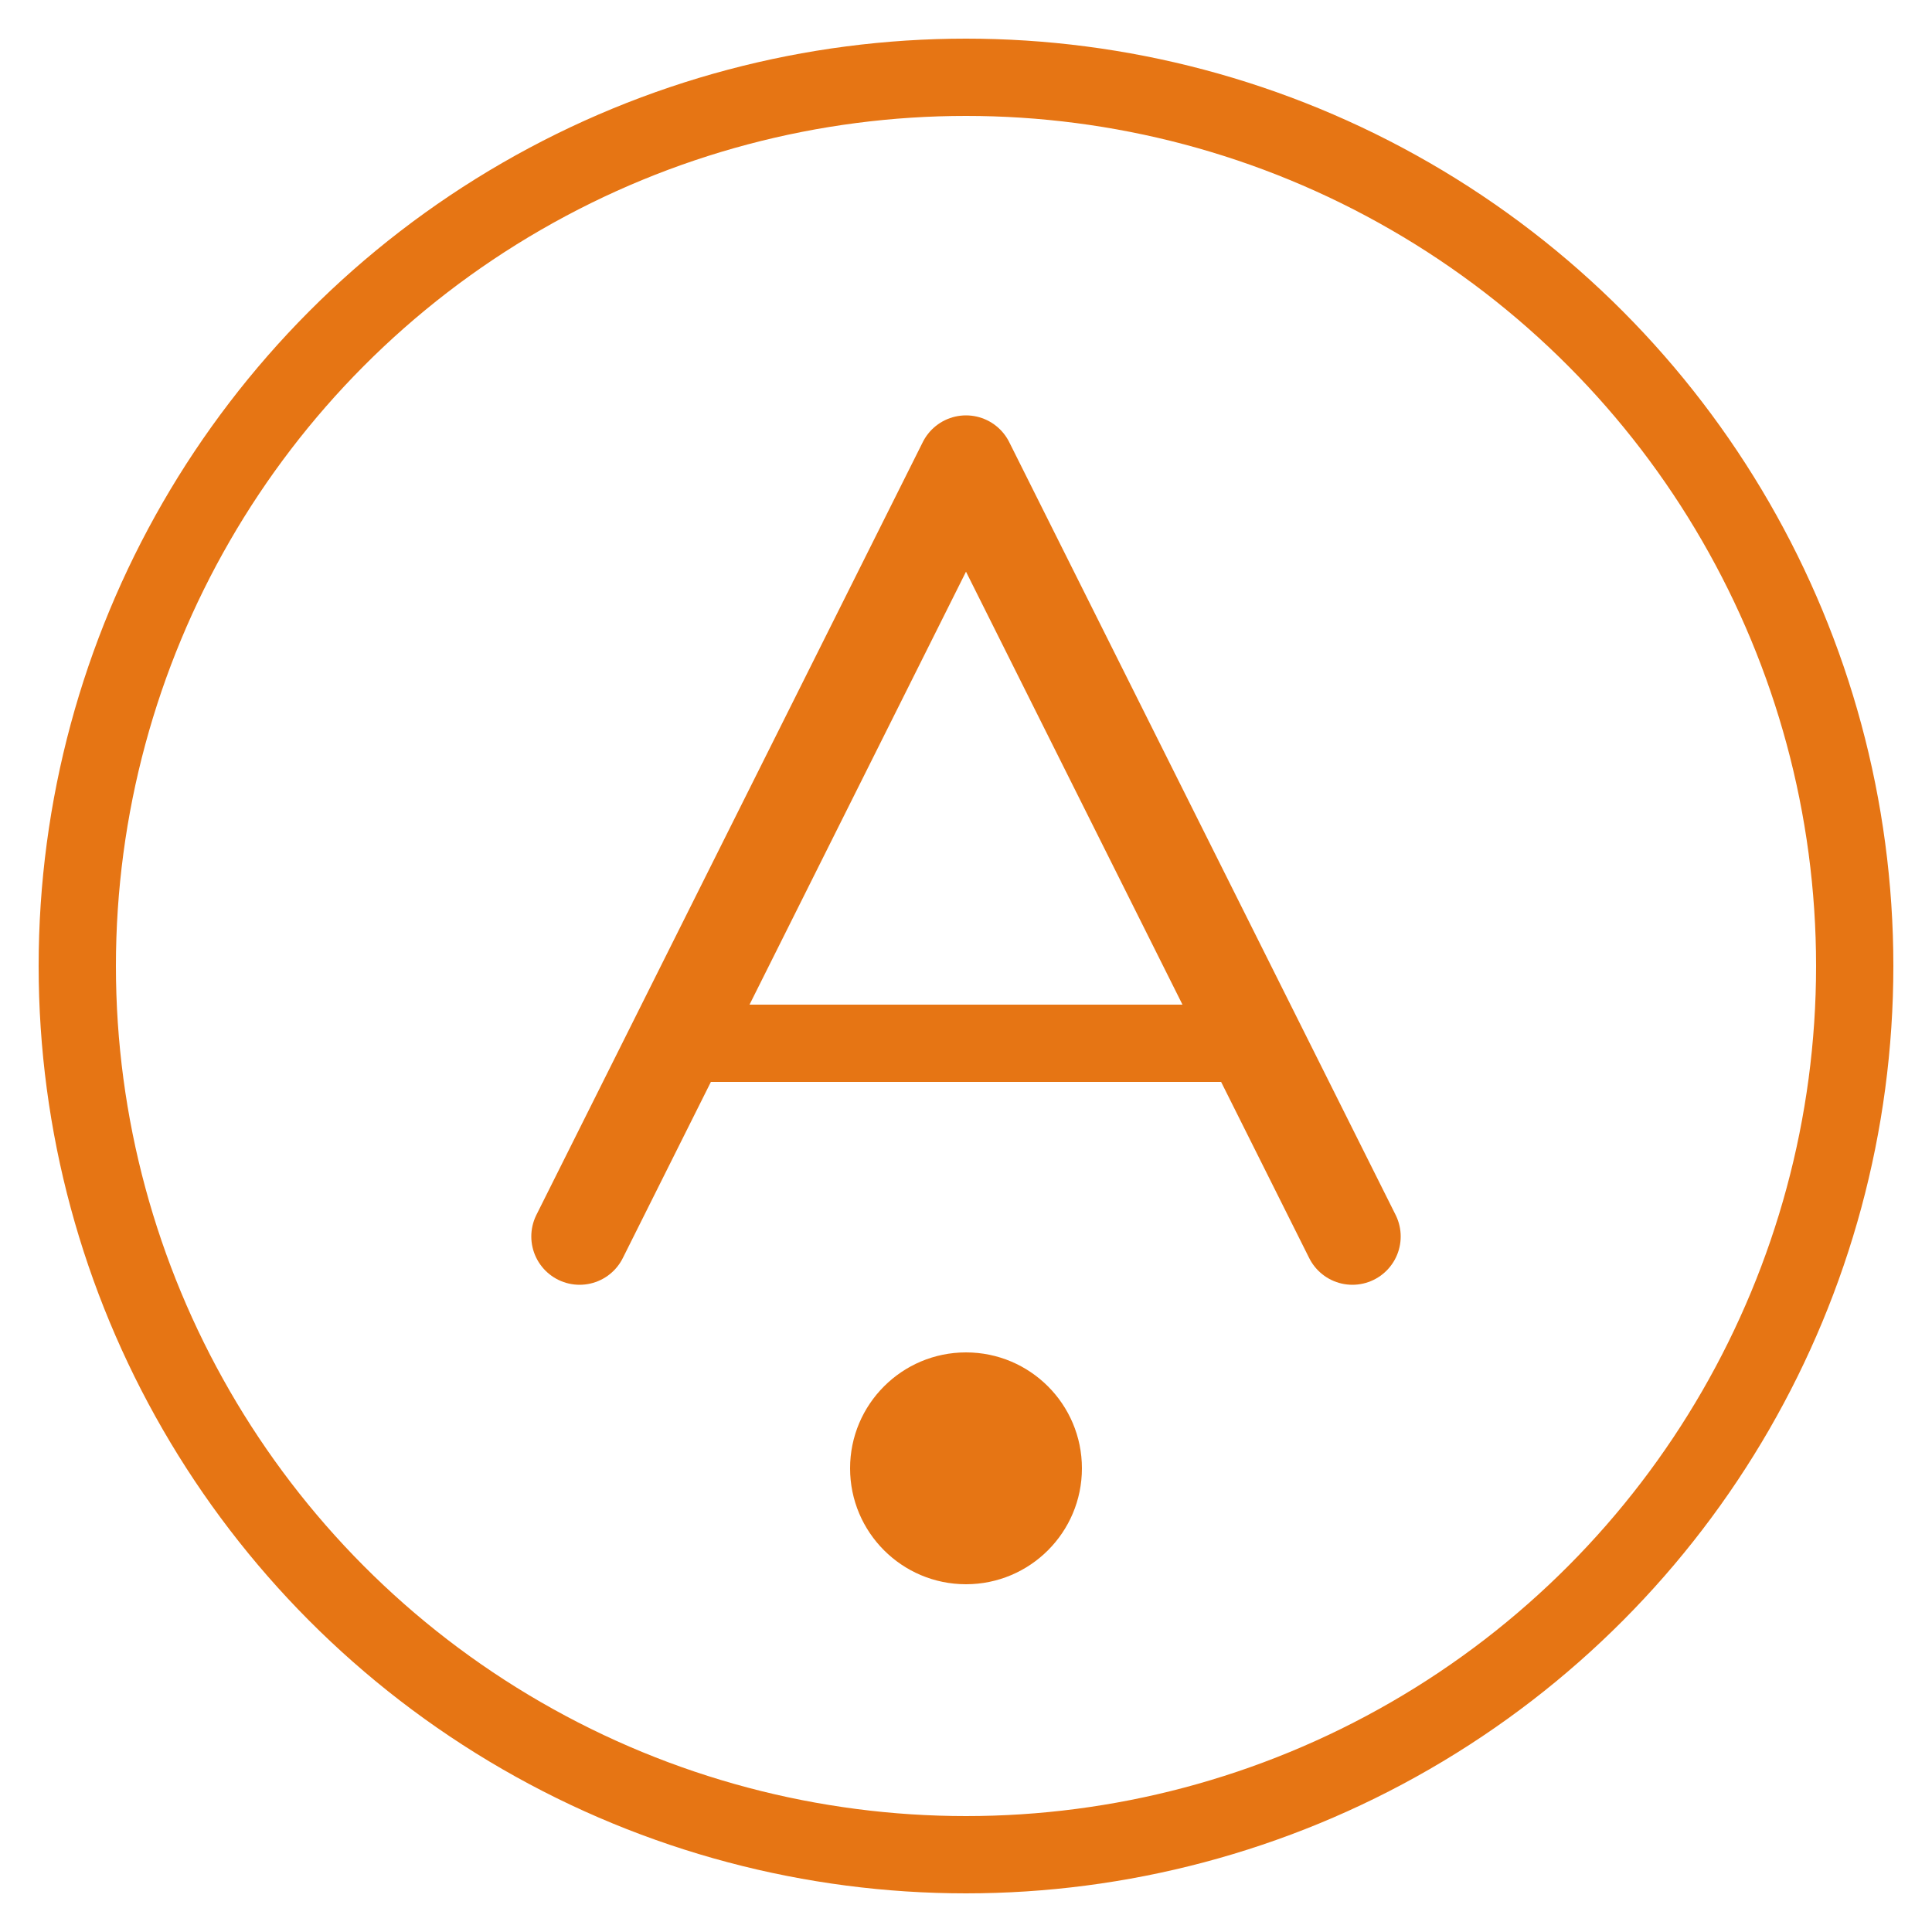 <svg xmlns="http://www.w3.org/2000/svg" viewBox="0 0 50 50">
  <circle cx="25" cy="25" r="23" fill="none" stroke="#E67514" stroke-width="2"/>
  <path d="M15 32 L25 12 L35 32" fill="none" stroke="#E67514" stroke-width="2.5" stroke-linecap="round" stroke-linejoin="round"/>
  <path d="M18 27 L32 27" stroke="#E67514" stroke-width="2" stroke-linecap="round"/>
  <circle cx="25" cy="38" r="3" fill="#E67514"/>
</svg>
